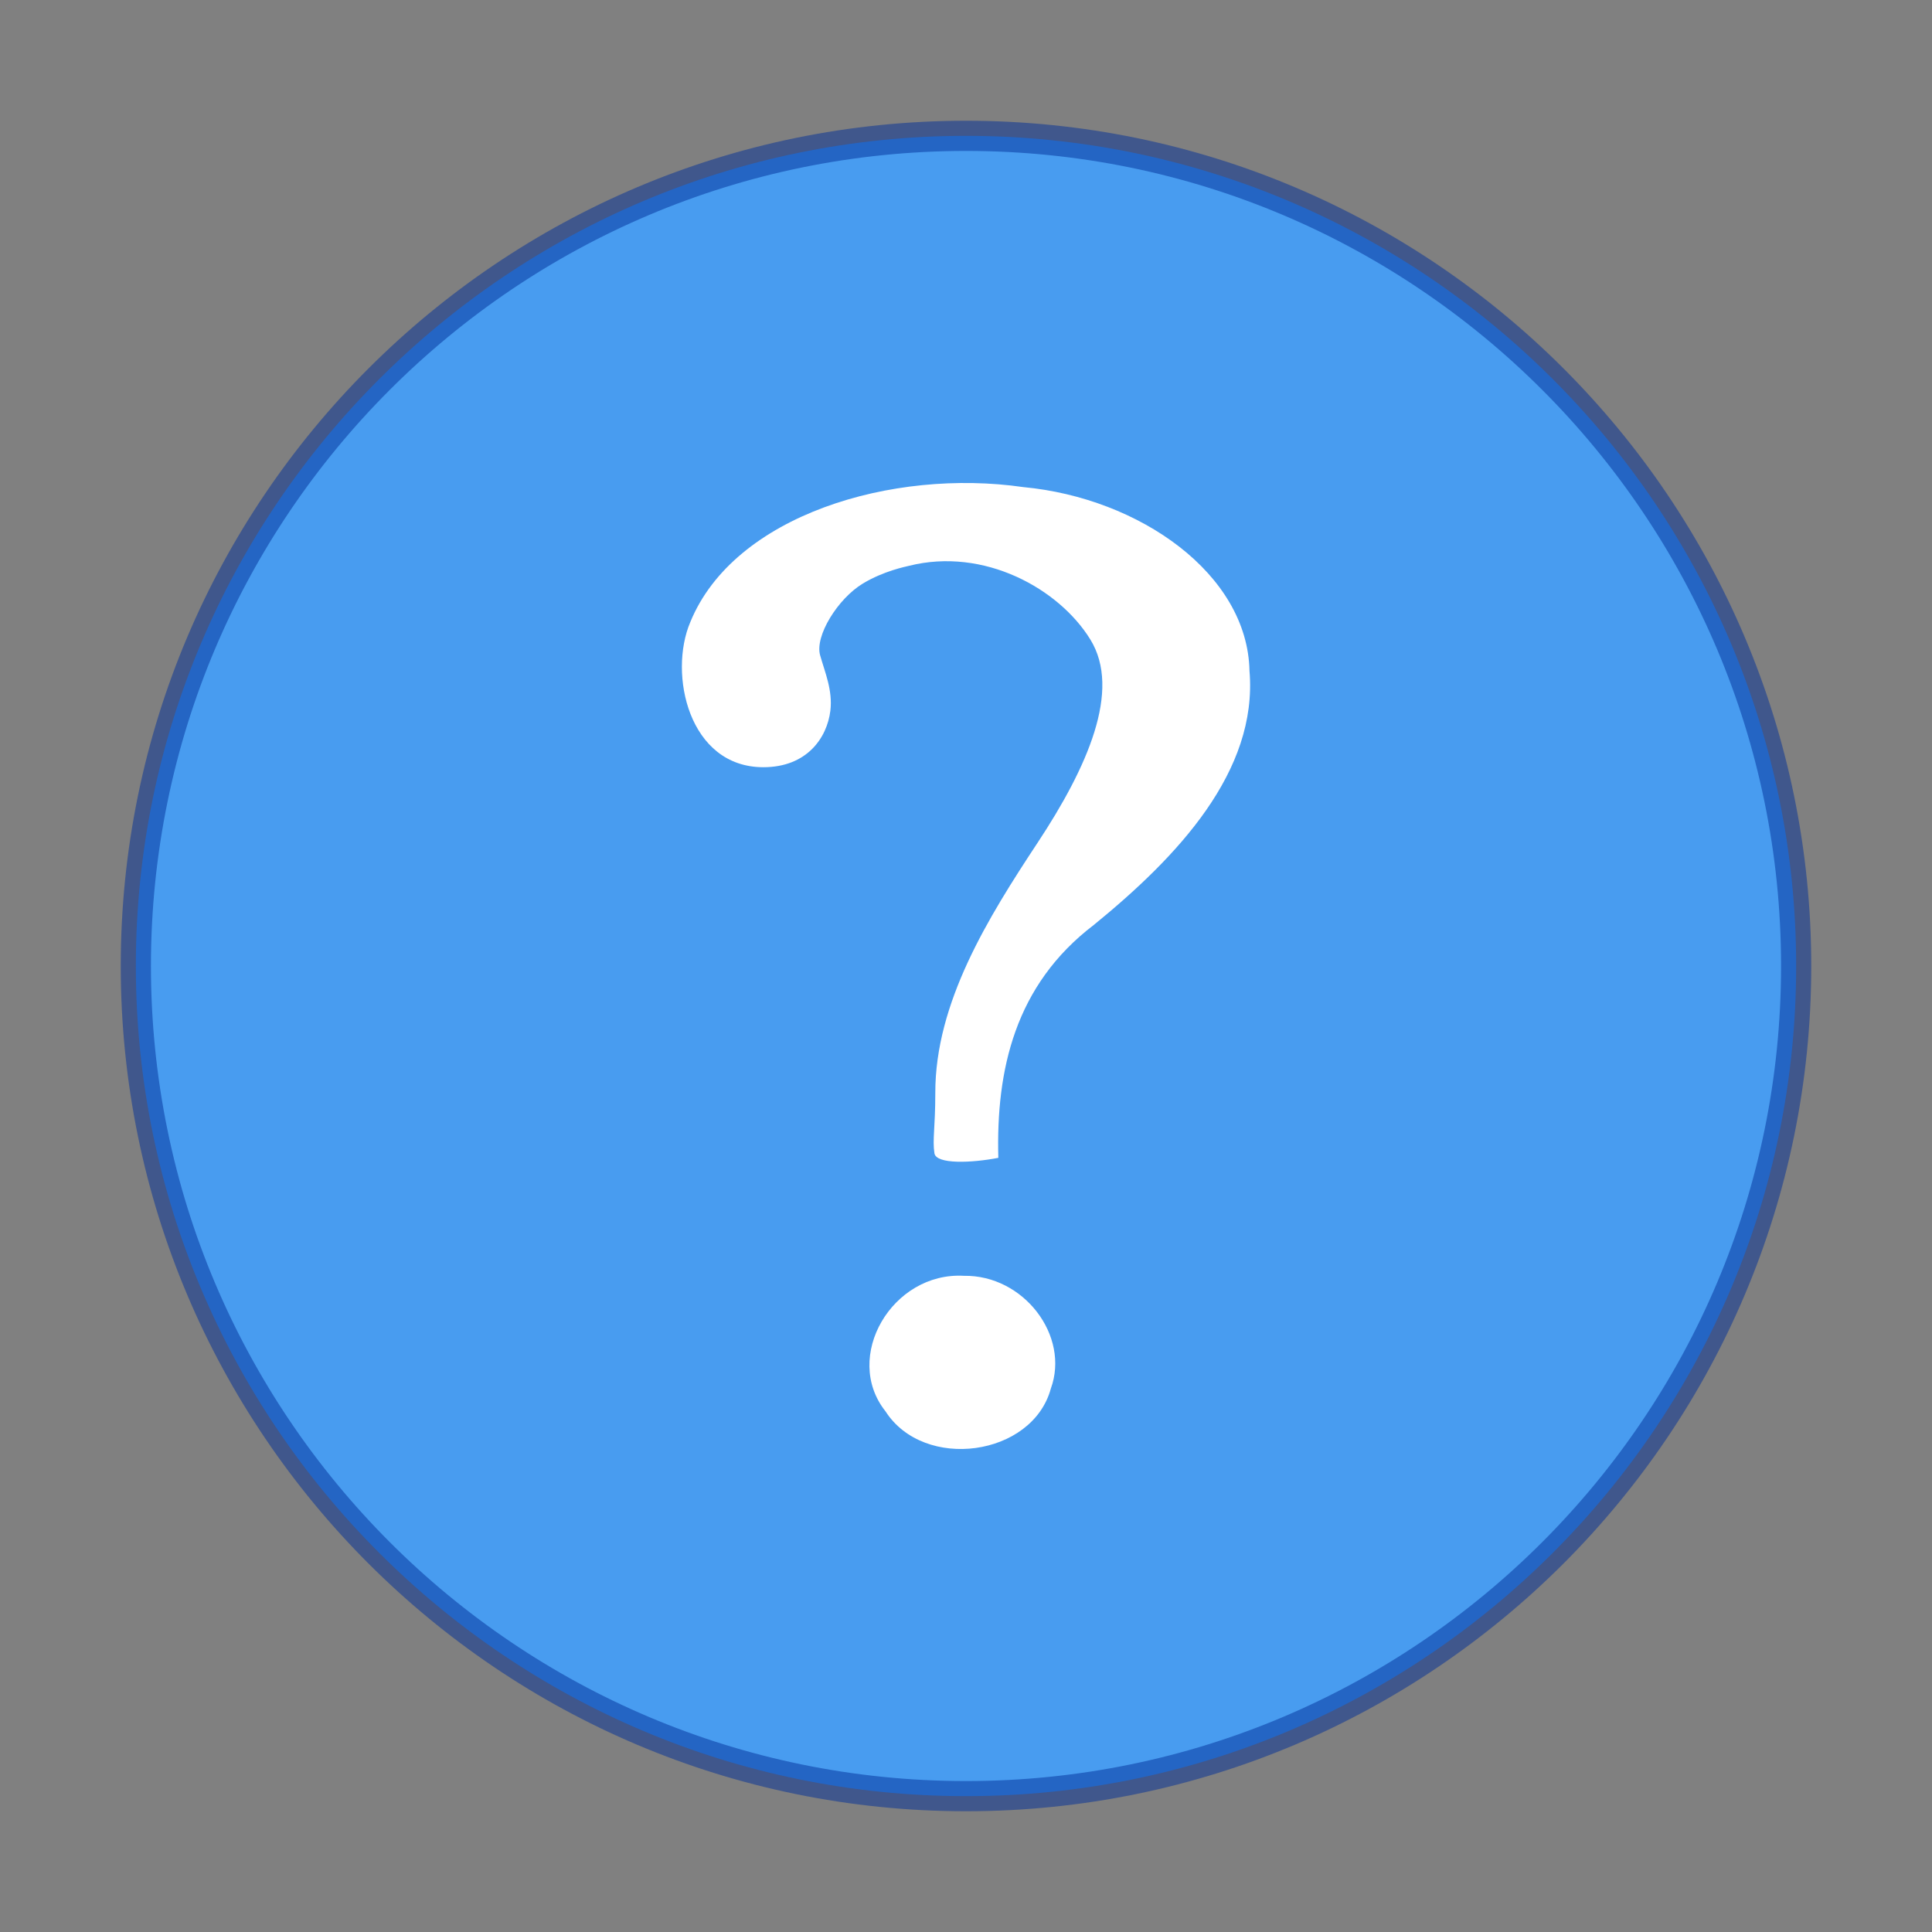<svg xmlns="http://www.w3.org/2000/svg" width="64" height="64"><rect width="100%" height="100%" fill="#808080" stroke="none"/><path d="M32 4.5C16.826 4.5 4.5 16.826 4.5 32S16.826 59.5 32 59.5 59.5 47.174 59.5 32 47.174 4.5 32 4.5z" style="marker:none" color="#000" overflow="visible" fill="#489cf0" fill-opacity=".992"/><path d="M32 4.5C16.826 4.5 4.5 16.826 4.5 32S16.826 59.5 32 59.5 59.5 47.174 59.5 32 47.174 4.5 32 4.5z" style="isolation:auto;mix-blend-mode:normal;solid-color:#000;solid-opacity:1;marker:none" color="#000" overflow="visible" opacity=".5" fill="none" stroke="#002e99" stroke-linecap="round" stroke-linejoin="round"/><path style="marker:none" d="M33.071 38.355c-.078-2.903.544-5.721 3.166-7.718 2.77-2.257 5.436-5.082 5.154-8.412-.061-3.21-3.638-5.727-7.491-6.089-4.334-.628-9.579.925-11.031 4.467-.737 1.722-.054 4.812 2.418 4.812 1.446 0 2.11-.977 2.22-1.871.082-.676-.183-1.28-.34-1.839-.179-.637.584-1.87 1.414-2.373.694-.42 1.42-.56 1.527-.588 2.492-.626 4.976.758 6.012 2.442 1.037 1.684-.104 4.24-1.744 6.724s-3.4 5.306-3.393 8.303c0 1.142-.098 1.53-.029 1.99.056.37 1.223.325 2.117.152zm-1.137 3.908c-2.383-.136-4.032 2.69-2.6 4.49 1.278 1.988 4.862 1.498 5.476-.753.639-1.75-.898-3.767-2.876-3.737z" color="#000" font-weight="700" font-size="72" font-family="Standard Symbols L" overflow="visible" fill="#fff"/></svg>